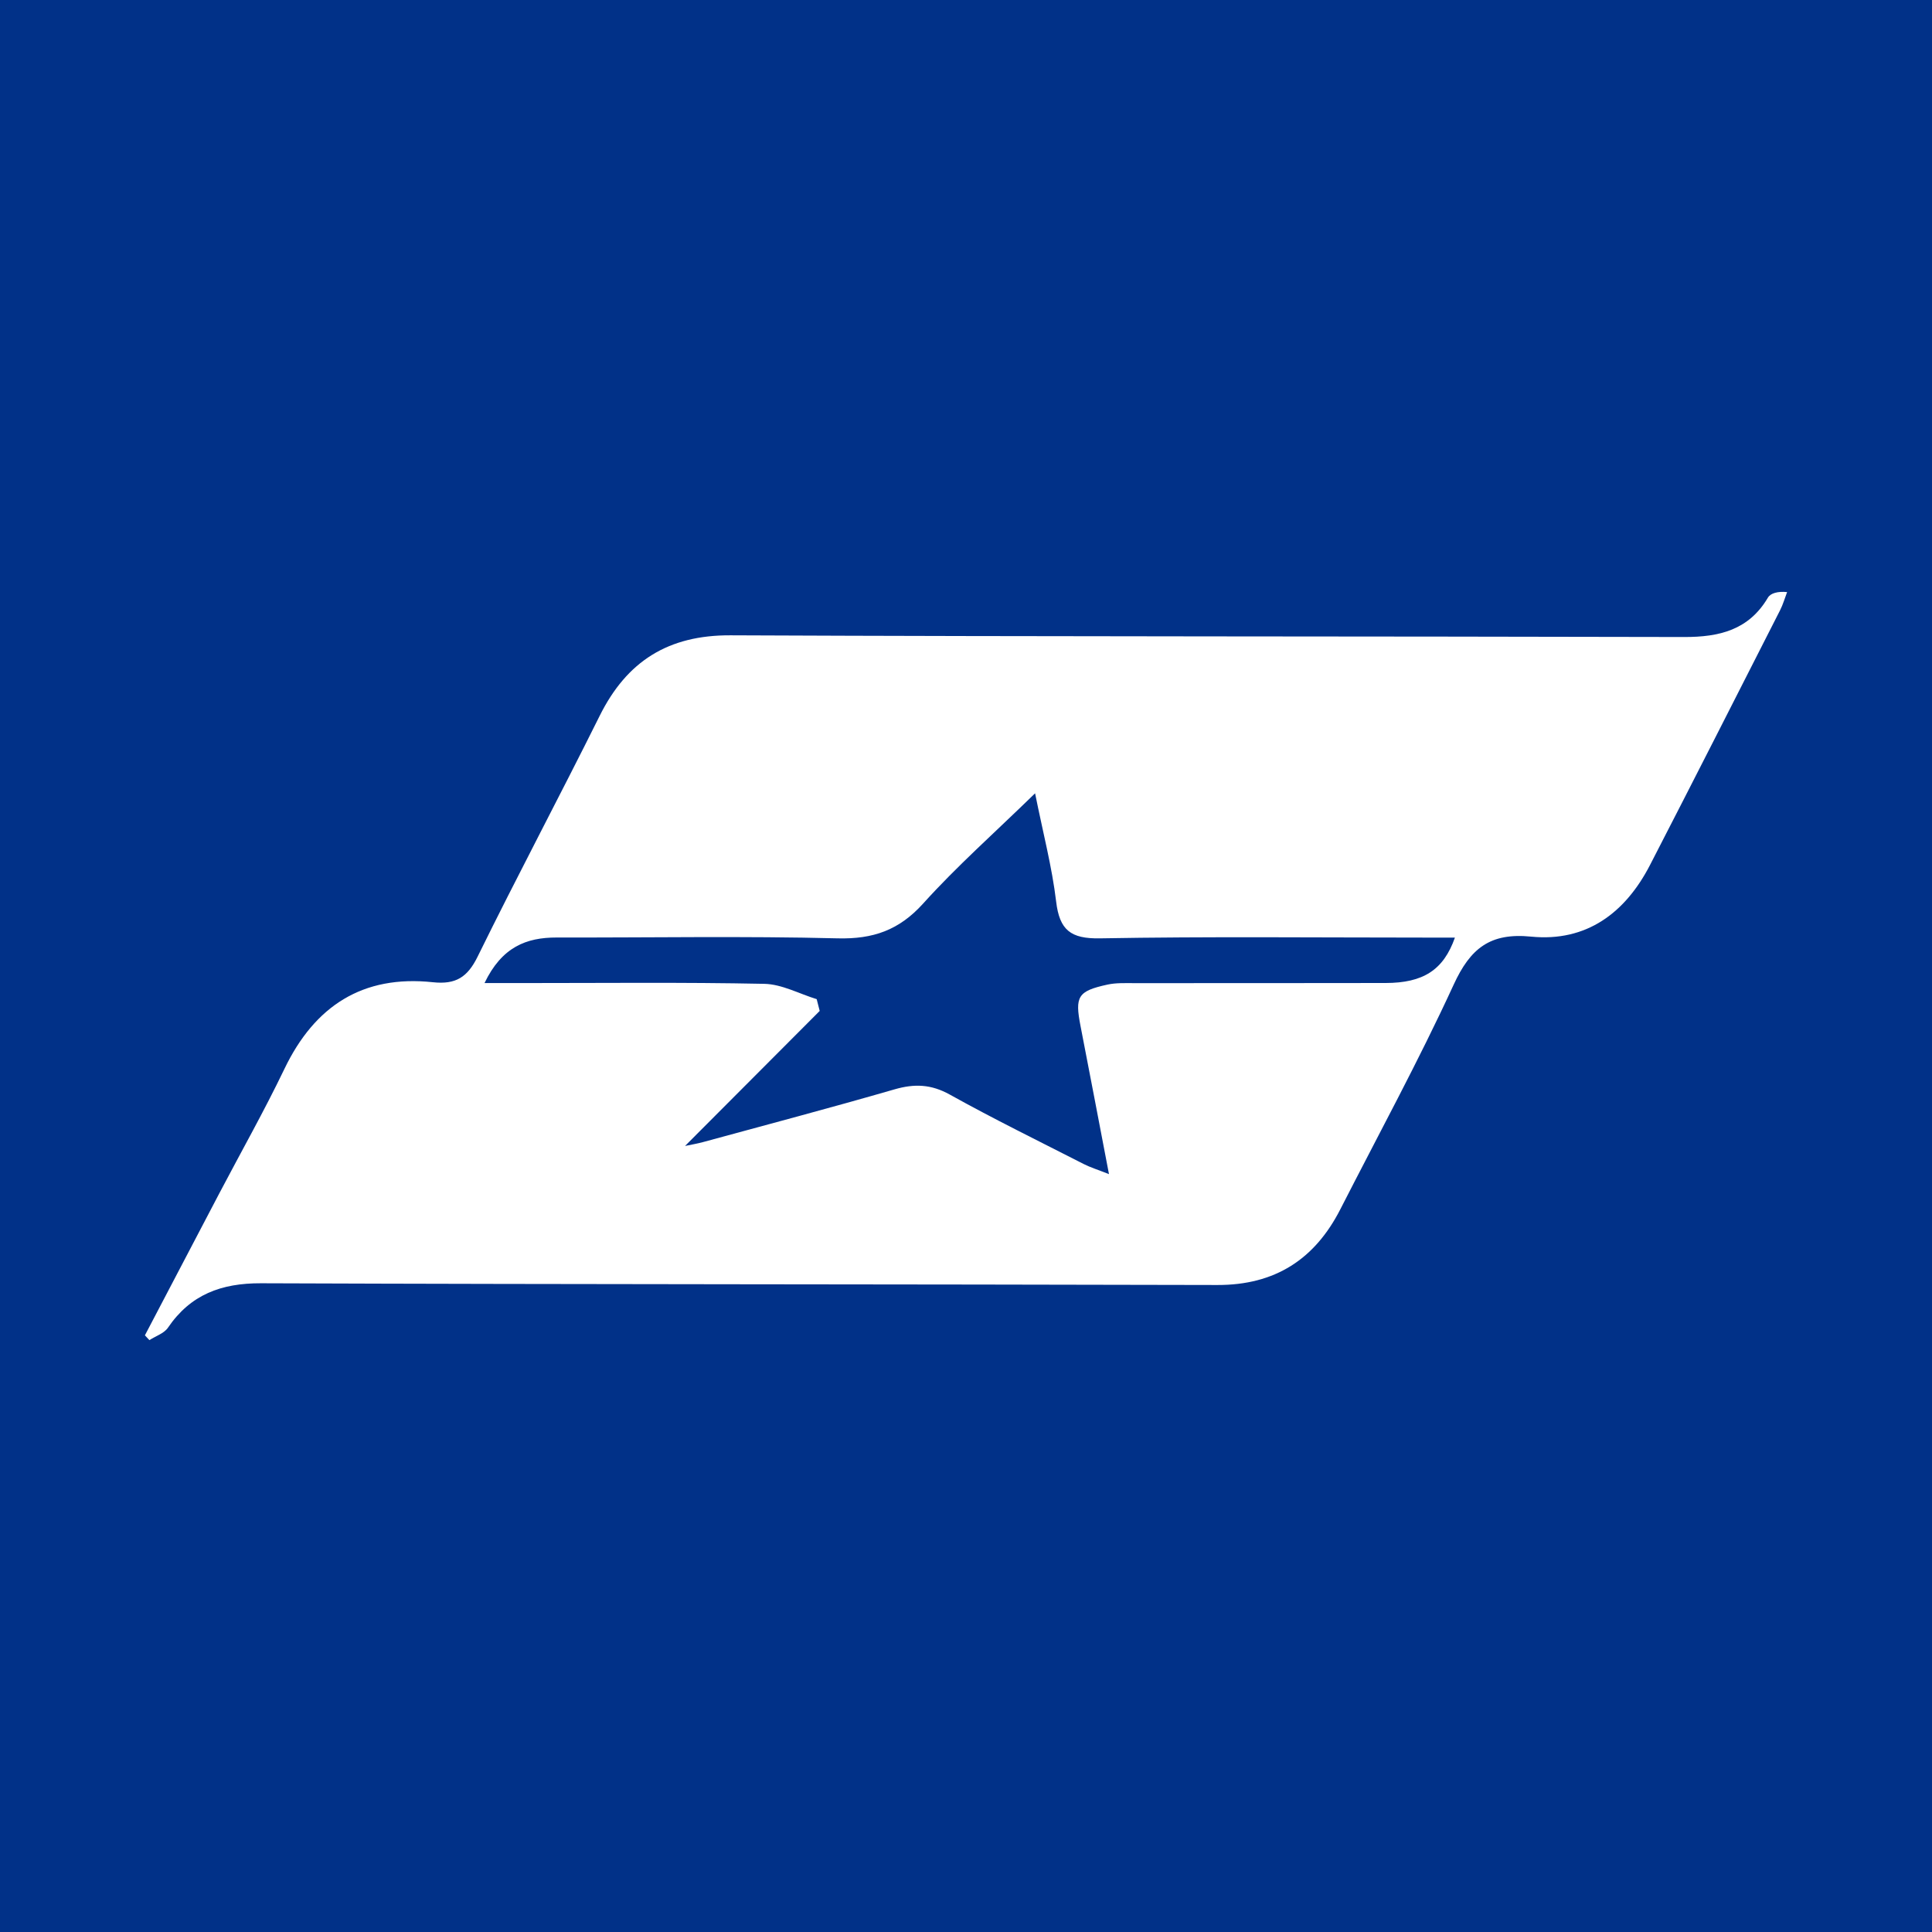 <?xml version="1.0" encoding="utf-8"?>
<!-- Generator: Adobe Illustrator 17.0.0, SVG Export Plug-In . SVG Version: 6.00 Build 0)  -->
<!DOCTYPE svg PUBLIC "-//W3C//DTD SVG 1.1//EN" "http://www.w3.org/Graphics/SVG/1.1/DTD/svg11.dtd">
<svg version="1.1" id="Layer_1" xmlns="http://www.w3.org/2000/svg" xmlns:xlink="http://www.w3.org/1999/xlink" x="0px" y="0px"
	 width="200px" height="200px" viewBox="0 0 200 200" enable-background="new 0 0 200 200" xml:space="preserve">
<rect fill="#013188" width="200" height="200"/>
<g>
	<path fill="#FFFFFF" d="M15,138.233c2.57-4.904,5.137-9.81,7.71-14.712c2.251-4.287,4.639-8.507,6.733-12.869
		c3.131-6.524,8.114-9.747,15.371-8.972c2.369,0.253,3.579-0.516,4.629-2.65c4.11-8.362,8.489-16.591,12.638-24.934
		c2.813-5.655,7.096-8.357,13.534-8.329c32.909,0.144,65.819,0.094,98.729,0.176c3.623,0.009,6.683-0.715,8.665-4.069
		c0.281-0.475,1.026-0.675,1.991-0.582c-0.24,0.629-0.425,1.287-0.729,1.884c-4.473,8.793-8.936,17.591-13.457,26.359
		c-2.567,4.979-6.596,7.991-12.317,7.423c-4.255-0.422-6.29,1.222-8.014,4.973c-3.623,7.88-7.782,15.513-11.728,23.244
		c-2.652,5.196-6.774,7.863-12.736,7.847c-33.001-0.086-66.002-0.056-99.003-0.179c-4.104-0.015-7.292,1.164-9.628,4.598
		c-0.403,0.592-1.27,0.867-1.923,1.289C15.311,138.564,15.155,138.399,15,138.233z M50.157,101.767c1.605,0,2.665,0,3.726,0
		c8.412,0.001,16.826-0.093,25.235,0.079c1.819,0.037,3.618,1.032,5.425,1.585c0.104,0.407,0.208,0.813,0.312,1.22
		c-4.62,4.633-9.239,9.265-13.939,13.978c0.654-0.139,1.266-0.237,1.861-0.4c6.615-1.803,13.245-3.556,19.831-5.461
		c2.057-0.595,3.782-0.533,5.718,0.544c4.55,2.532,9.234,4.826,13.874,7.195c0.665,0.339,1.391,0.56,2.601,1.038
		c-1.055-5.499-1.984-10.41-2.942-15.315c-0.602-3.081-0.293-3.635,2.796-4.307c0.879-0.191,1.817-0.148,2.728-0.149
		c8.686-0.01,17.373,0.009,26.059-0.014c3.88-0.01,5.984-1.331,7.171-4.701c-1.087,0-2.048,0-3.008,0
		c-11.247-0.001-22.496-0.122-33.739,0.078c-3.031,0.054-4.183-0.855-4.535-3.813c-0.423-3.562-1.349-7.064-2.179-11.201
		c-4.216,4.109-8.116,7.561-11.582,11.405c-2.494,2.765-5.18,3.702-8.858,3.609c-9.686-0.245-19.382-0.067-29.075-0.087
		C54.483,97.044,51.951,98.029,50.157,101.767z"/>
</g>
</svg>
